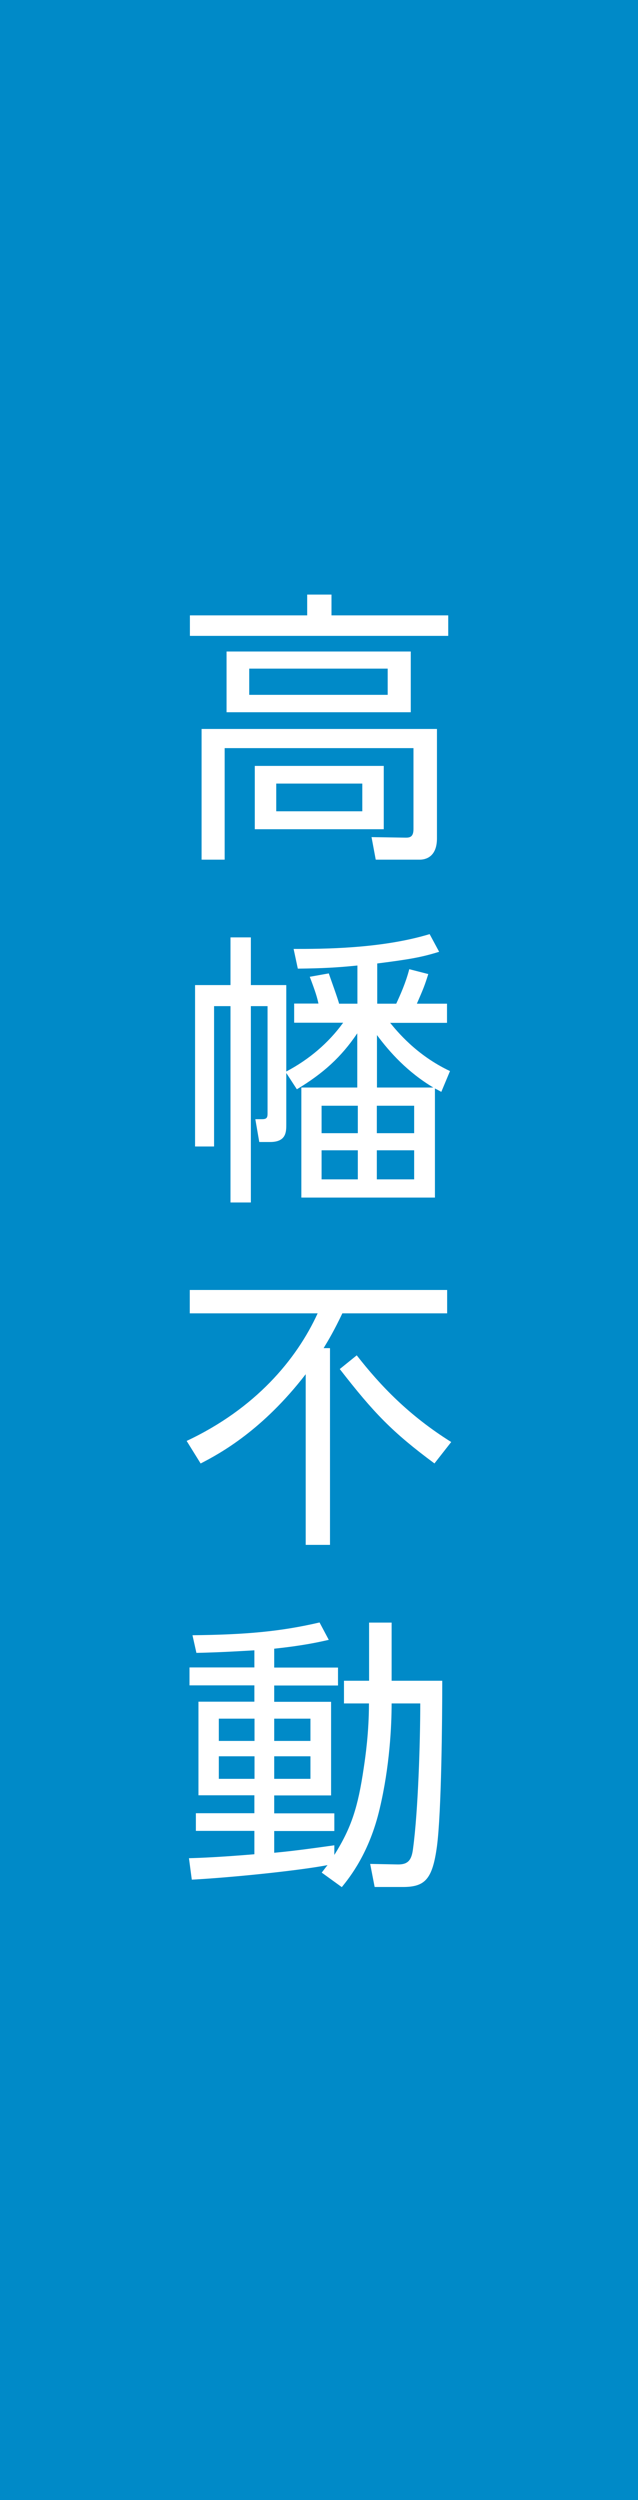 <?xml version="1.0" encoding="UTF-8"?>
<svg id="_レイヤー_1" data-name="レイヤー_1" xmlns="http://www.w3.org/2000/svg" width="47" height="184" version="1.1" viewBox="0 0 47 184">
  <!-- Generator: Adobe Illustrator 29.0.1, SVG Export Plug-In . SVG Version: 2.1.0 Build 192)  -->
  <defs>
    <style>
      .st0 {
        fill: #008ac8;
      }

      .st1 {
        fill: #fff;
      }
    </style>
  </defs>
  <rect class="st0" width="47" height="184"/>
  <g>
    <path class="st1" d="M33.01,46.8H13.99v-1.51h8.64v-1.53h1.79v1.53h8.6v1.51ZM32.19,61.7c0,1.41-.88,1.57-1.27,1.57h-3.24l-.31-1.66,2.54.04c.31,0,.55-.08.55-.63v-5.96h-13.91v8.21h-1.7v-9.62h17.34v8.04ZM30.26,52.42h-13.57v-4.47h13.57v4.47ZM28.56,49.21h-10.2v1.93h10.2v-1.93ZM28.27,61.03h-9.5v-4.66h9.5v4.66ZM26.69,57.67h-6.34v2.04h6.34v-2.04Z"/>
    <path class="st1" d="M32.03,88.14h-9.83v-8.1h4.12v-3.99c-1.19,1.76-2.5,2.94-4.45,4.12l-.78-1.2v3.78c0,.55,0,1.3-1.19,1.3h-.8l-.29-1.68h.51c.33,0,.39-.13.39-.4v-7.92h-1.23v14.45h-1.5v-14.45h-1.21v10.33h-1.4v-11.88h2.61v-3.51h1.5v3.51h2.61v6.36c1.64-.86,3.1-2.08,4.19-3.59h-3.61v-1.41h1.79c-.1-.46-.21-.84-.64-1.97l1.4-.25c.12.36.68,1.89.76,2.23h1.35v-2.81c-1.48.15-2.57.21-4.39.23l-.31-1.45c2.09,0,6.42,0,10.02-1.09l.7,1.3c-1.29.4-2.13.55-4.56.86v2.96h1.4c.29-.63.7-1.53.96-2.54l1.4.36c-.27.86-.35,1.05-.84,2.18h2.22v1.41h-4.19c.49.59,1.91,2.37,4.41,3.55l-.64,1.53c-.27-.15-.35-.19-.47-.25v8.04ZM26.36,81.38h-2.67v2.02h2.67v-2.02ZM26.36,84.66h-2.67v2.14h2.67v-2.14ZM30.51,81.38h-2.75v2.02h2.75v-2.02ZM30.51,84.66h-2.75v2.14h2.75v-2.14ZM31.92,80.04c-1.89-1.13-3.2-2.58-4.15-3.86v3.86h4.15Z"/>
    <path class="st1" d="M24.31,99.23v14.47h-1.79v-12.56c-3.18,4.12-6.28,5.82-7.74,6.57l-1.03-1.66c5.05-2.37,8.09-5.98,9.65-9.39h-9.42v-1.72h18.96v1.72h-7.72c-.6,1.26-1.01,1.95-1.38,2.56h.45ZM32.01,107.71c-3.12-2.31-4.47-3.72-6.98-6.95l1.25-1.01c1.74,2.23,3.84,4.43,6.96,6.38l-1.23,1.57Z"/>
    <path class="st1" d="M25.34,125.38v-1.68h1.85v-4.28h1.66v4.28h3.73c0,2.9-.06,9.68-.39,12.18-.33,2.44-.88,3-2.52,3h-2.07l-.33-1.7,2.01.04c.8.02,1.05-.34,1.15-1.18.37-2.73.53-7.83.53-10.67h-2.11c0,1.64-.14,4.64-.88,7.75-.76,3.25-2.2,5.04-2.79,5.77l-1.48-1.07c.14-.17.33-.44.43-.55-2.11.4-6.9.9-10,1.07l-.21-1.58c.84-.02,2.28-.08,4.82-.29v-1.72h-4.31v-1.3h4.31v-1.32h-4.12v-6.89h4.12v-1.2h-4.78v-1.32h4.78v-1.26c-2.5.15-3.47.17-4.27.19l-.29-1.3c3.9-.04,6.49-.27,9.36-.94l.68,1.28c-.76.17-1.85.42-4.02.65v1.39h4.7v1.32h-4.7v1.2h4.19v6.89h-4.19v1.32h4.43v1.3h-4.43v1.6c1.44-.13,3.08-.36,4.43-.55v.71c1.27-2.02,1.74-3.53,2.16-6.36.14-.92.39-2.69.39-4.79h-1.85ZM18.75,126.49h-2.63v1.64h2.63v-1.64ZM18.75,129.26h-2.63v1.66h2.63v-1.66ZM22.87,126.49h-2.67v1.64h2.67v-1.64ZM22.87,129.26h-2.67v1.66h2.67v-1.66Z"/>
  </g>
</svg>